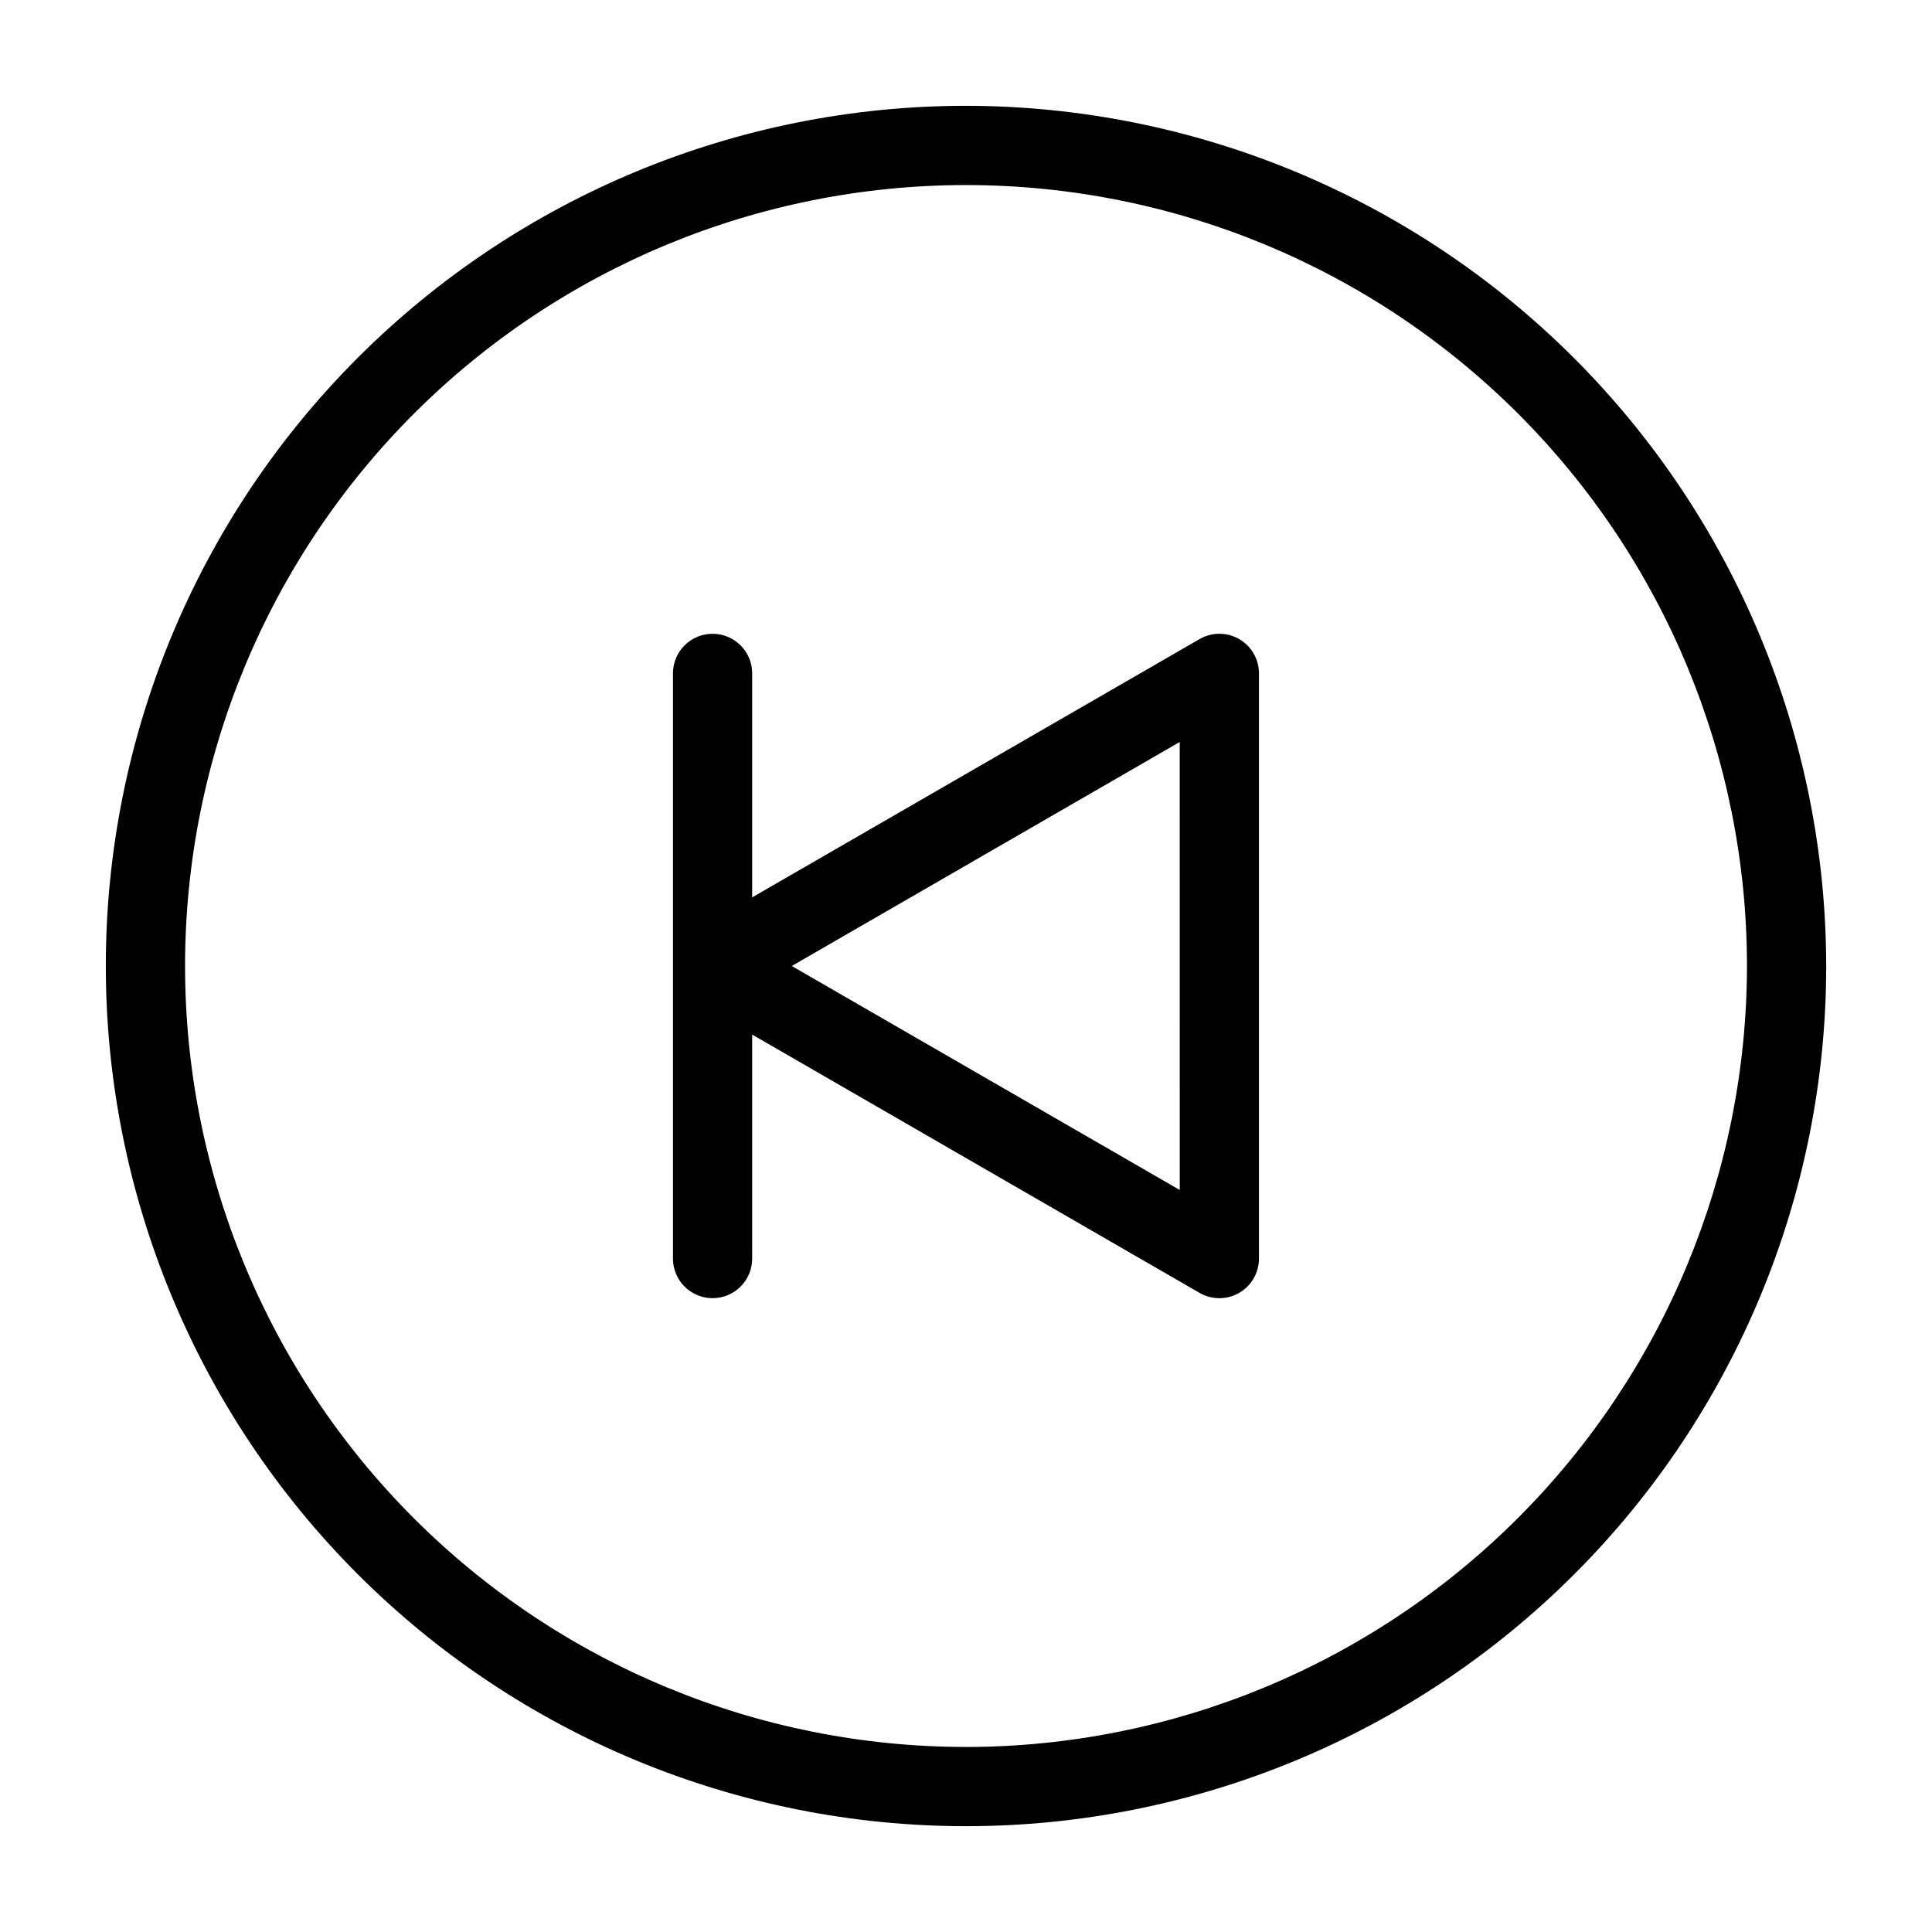 <?xml version="1.0" encoding="UTF-8"?>
<!-- Uploaded to: ICON Repo, www.svgrepo.com, Generator: ICON Repo Mixer Tools -->
<svg fill="#000000" width="800px" height="800px" version="1.1" viewBox="144 144 512 512" xmlns="http://www.w3.org/2000/svg">
 <g>
  <path d="m400 172.04c-60.457 0-118.44 24.02-161.19 66.77s-66.766 100.73-66.766 161.19c0.004 60.461 24.02 118.44 66.77 161.19 42.75 42.75 100.73 66.766 161.19 66.766 60.457 0 118.44-24.016 161.19-66.766 42.75-42.75 66.77-100.73 66.77-161.19-0.07-60.438-24.109-118.38-66.844-161.12-42.738-42.734-100.68-66.773-161.12-66.84zm0 434.92c-54.891 0-107.53-21.805-146.34-60.621-38.812-38.812-60.617-91.453-60.617-146.34 0.004-54.891 21.809-107.53 60.621-146.34s91.457-60.617 146.34-60.617c54.891 0 107.53 21.805 146.34 60.617 38.816 38.816 60.621 91.457 60.621 146.35-0.062 54.871-21.891 107.48-60.691 146.28-38.801 38.801-91.406 60.625-146.28 60.684z"/>
  <path d="m472.39 313.36c-3.246-1.875-7.25-1.875-10.496 0l-118.56 68.453v-59.359c0-5.797-4.699-10.496-10.496-10.496s-10.496 4.699-10.496 10.496v155.08c0 5.797 4.699 10.496 10.496 10.496s10.496-4.699 10.496-10.496v-59.359l118.56 68.453c3.246 1.875 7.25 1.875 10.496 0 3.246-1.875 5.25-5.344 5.246-9.094v-155.08c0.004-3.75-1.996-7.215-5.246-9.094zm-15.742 146-102.82-59.359 102.81-59.363z"/>
 </g>
</svg>